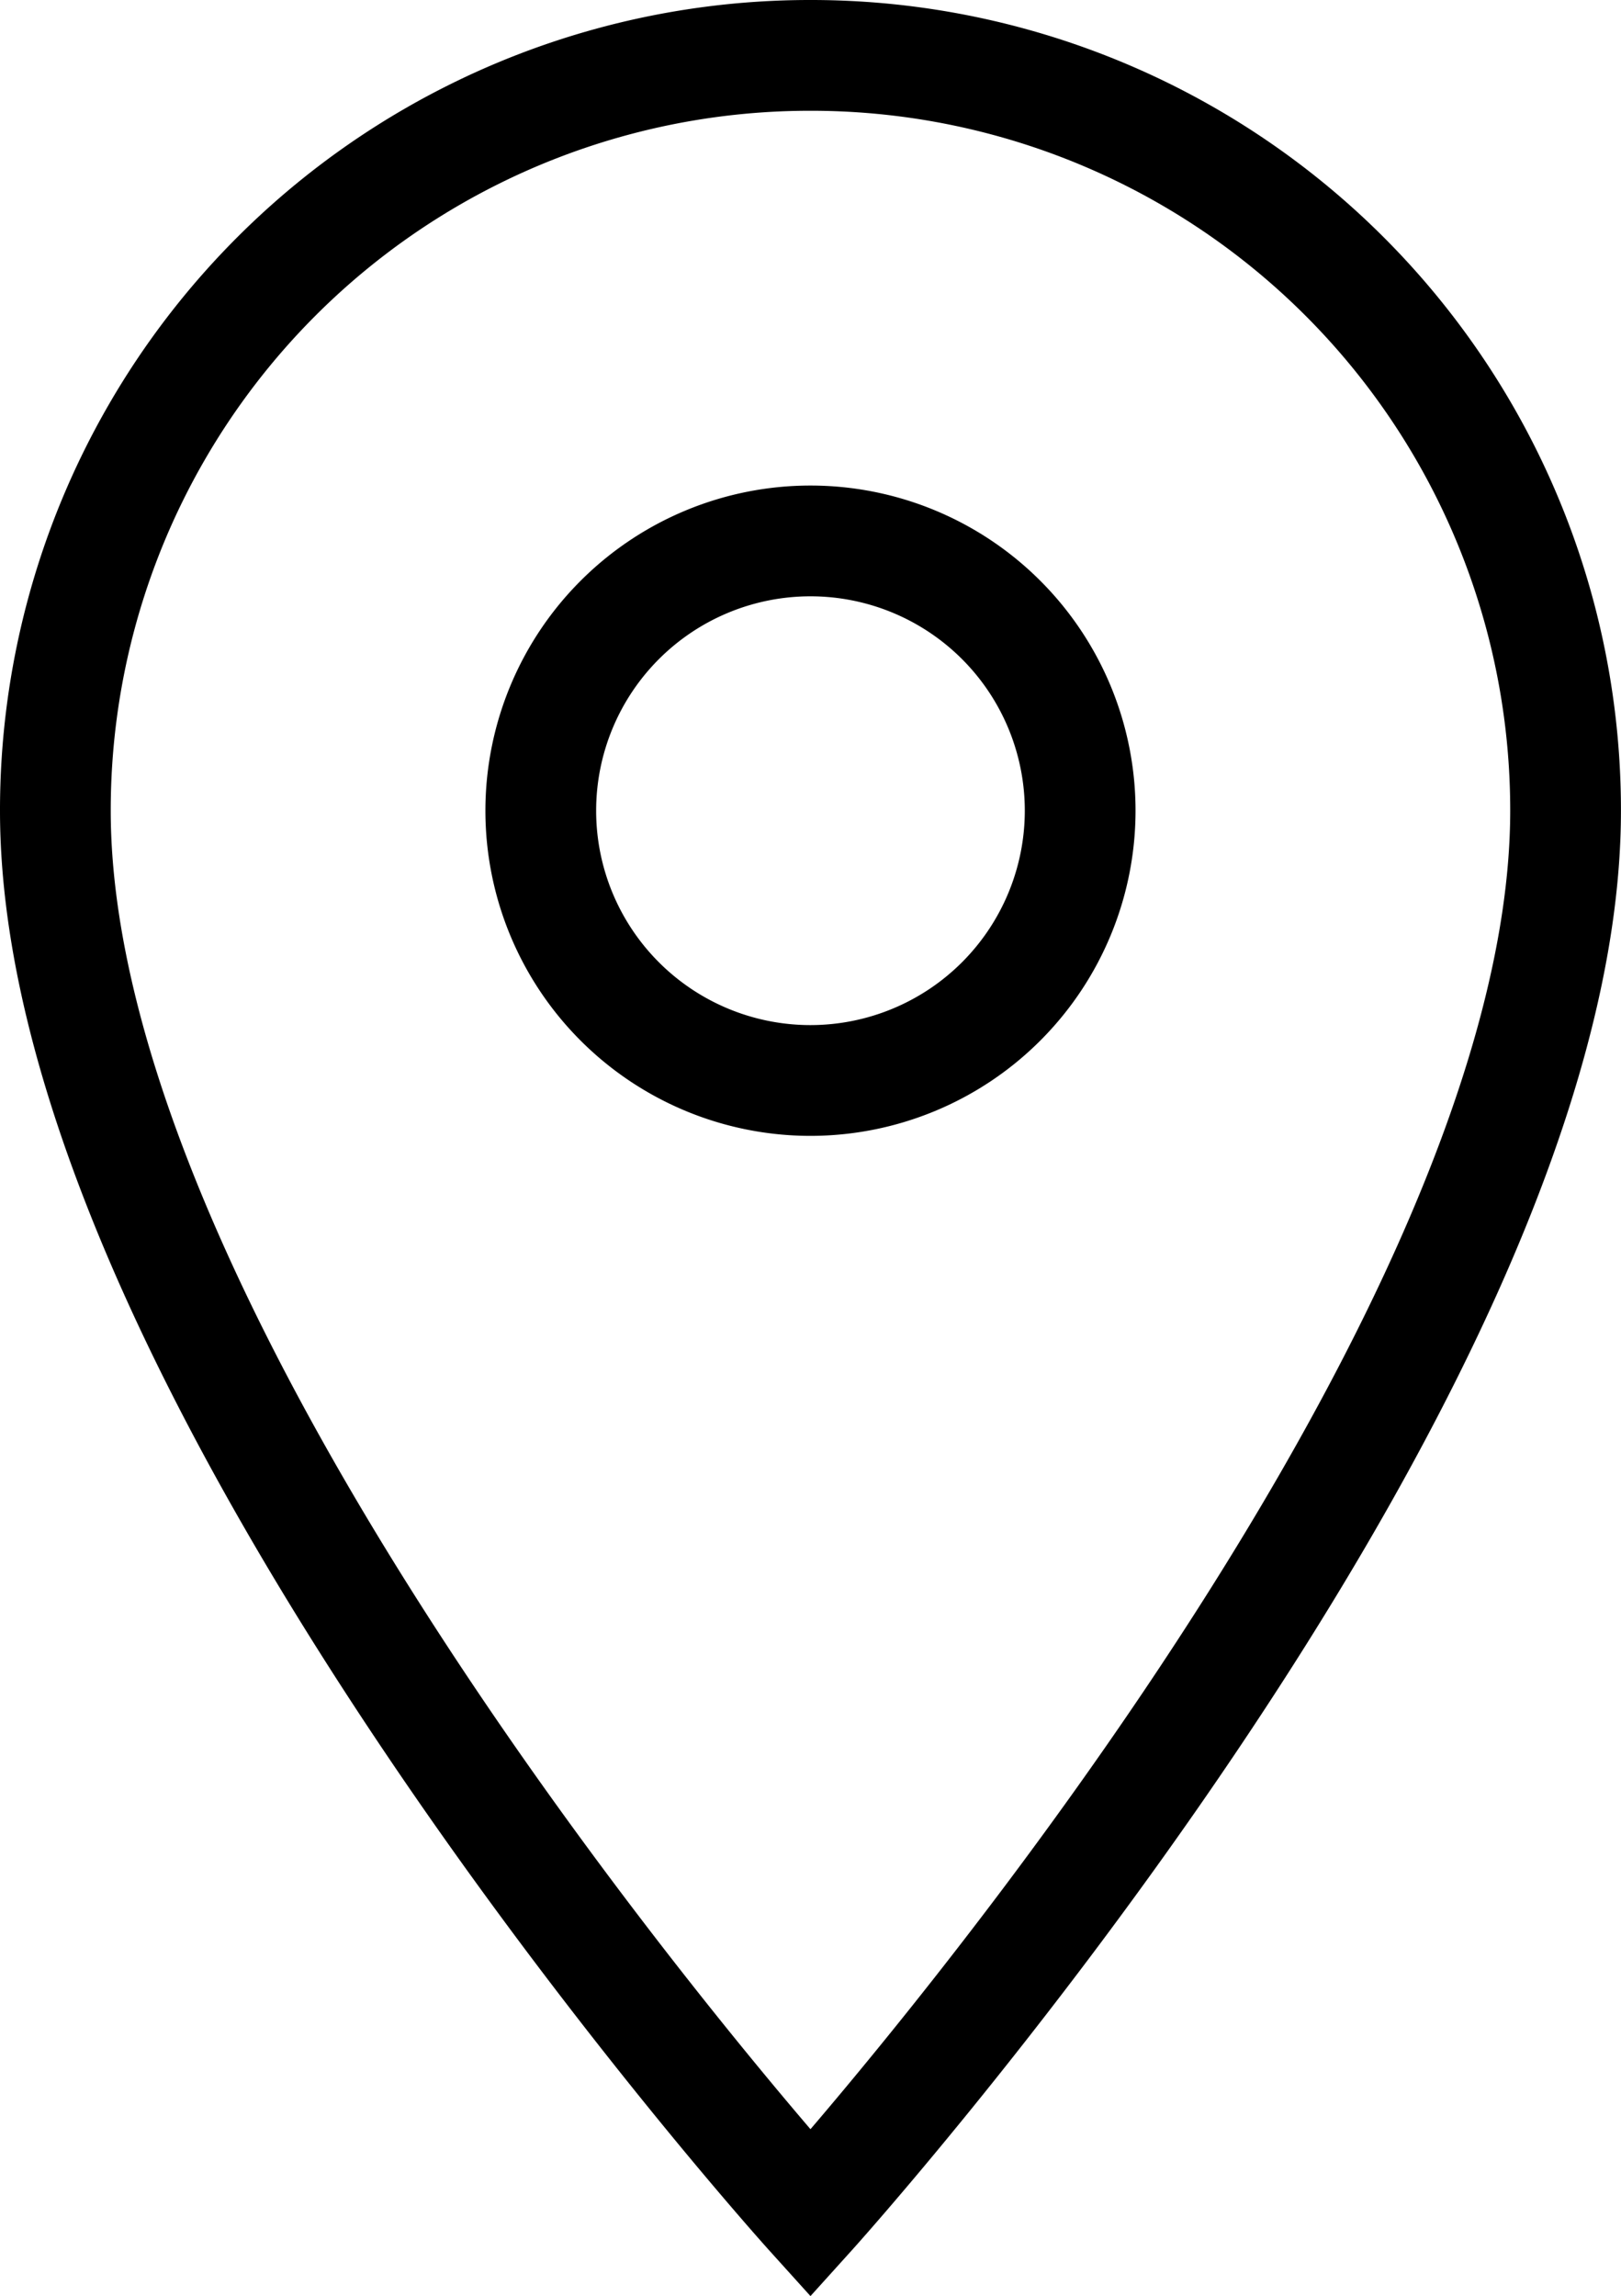 <svg xmlns="http://www.w3.org/2000/svg" width="29.277" height="41.459" viewBox="0 0 29.277 41.459">
  <path id="Icon_material-location-on" data-name="Icon material-location-on" d="M21.138,3A13.628,13.628,0,0,0,7.5,16.638c0,10.229,13.638,25.328,13.638,25.328s13.638-15.1,13.638-25.328A13.628,13.628,0,0,0,21.138,3Zm0,18.509a4.871,4.871,0,1,1,4.871-4.871A4.873,4.873,0,0,1,21.138,21.509Z" transform="translate(-6.5 -2)" fill="none" stroke="#000" stroke-width="2"/>
</svg>
